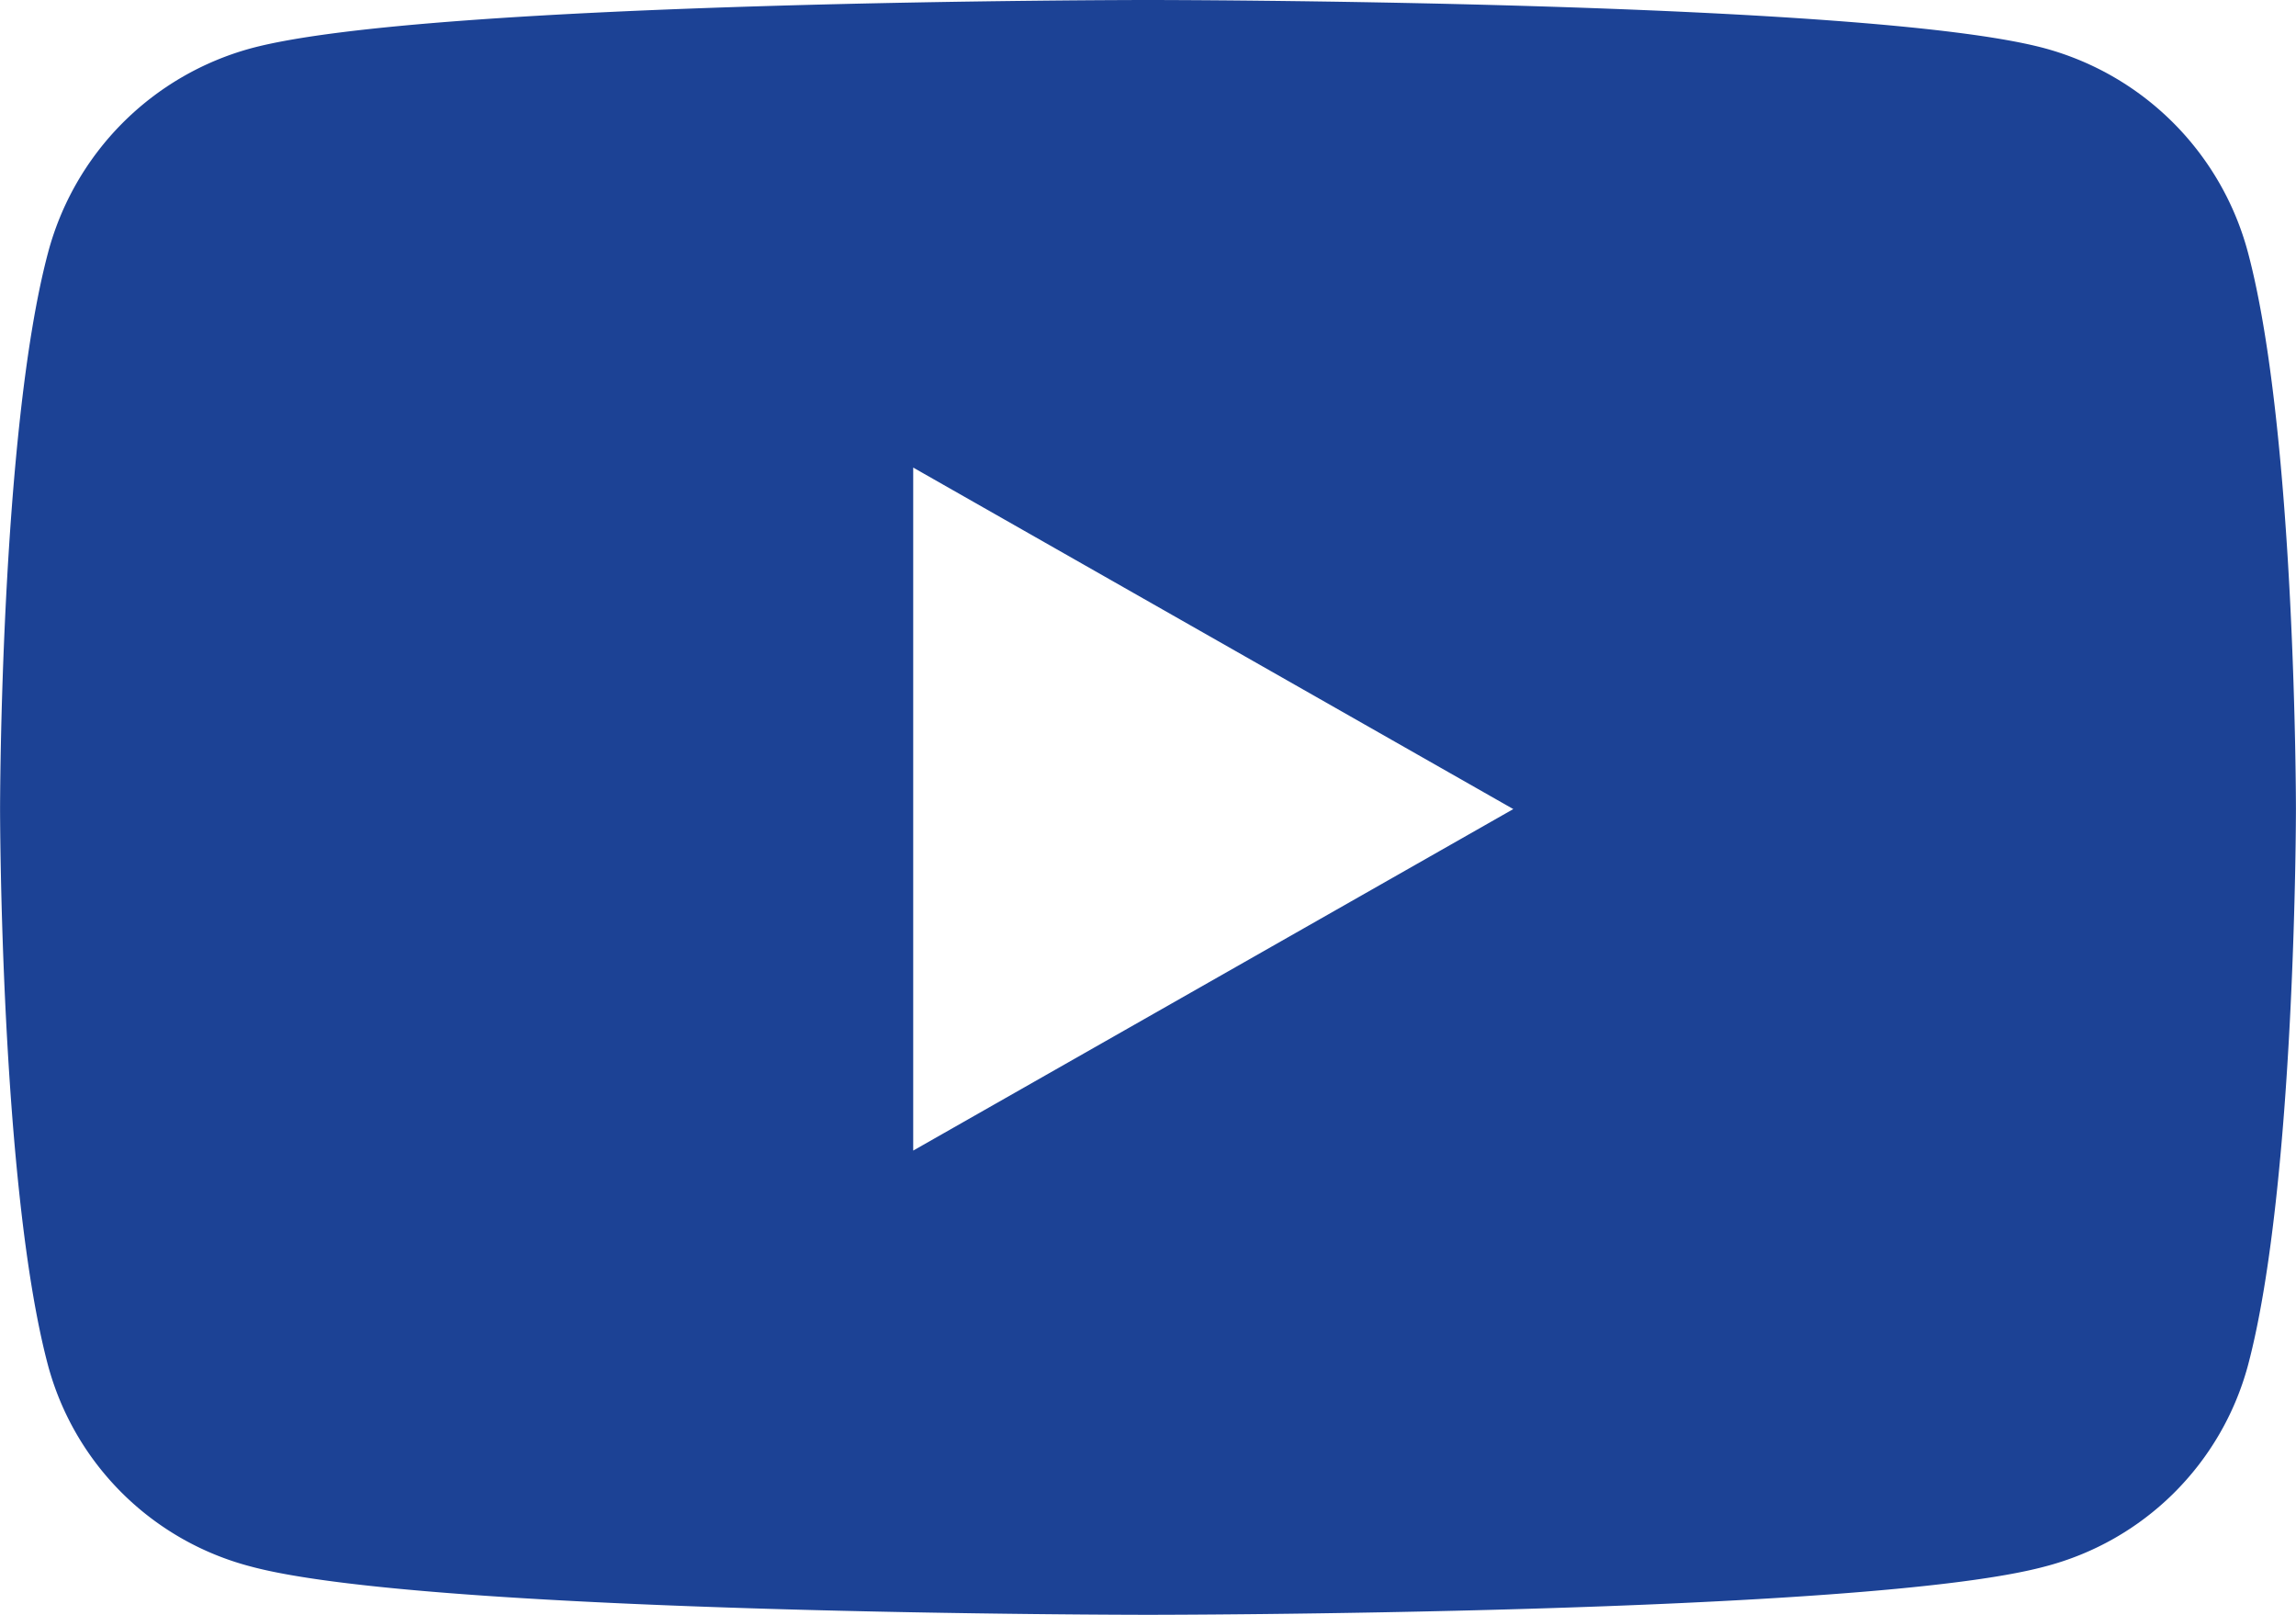 <svg xmlns="http://www.w3.org/2000/svg" width="35.556" height="25" viewBox="0 0 35.556 25">
  <path id="youtube-brands" d="M49.746,67.912A4.468,4.468,0,0,0,46.6,64.748C43.829,64,32.711,64,32.711,64s-11.118,0-13.891.748a4.468,4.468,0,0,0-3.143,3.164c-.743,2.791-.743,8.614-.743,8.614s0,5.823.743,8.614a4.4,4.4,0,0,0,3.143,3.113C21.592,89,32.711,89,32.711,89s11.118,0,13.891-.748a4.4,4.4,0,0,0,3.143-3.113c.743-2.791.743-8.614.743-8.614S50.489,70.7,49.746,67.912Zm-20.671,13.9V71.239l9.293,5.287-9.293,5.287Z" transform="translate(-14.933 -64)" fill="#1c4295"/>
</svg>
